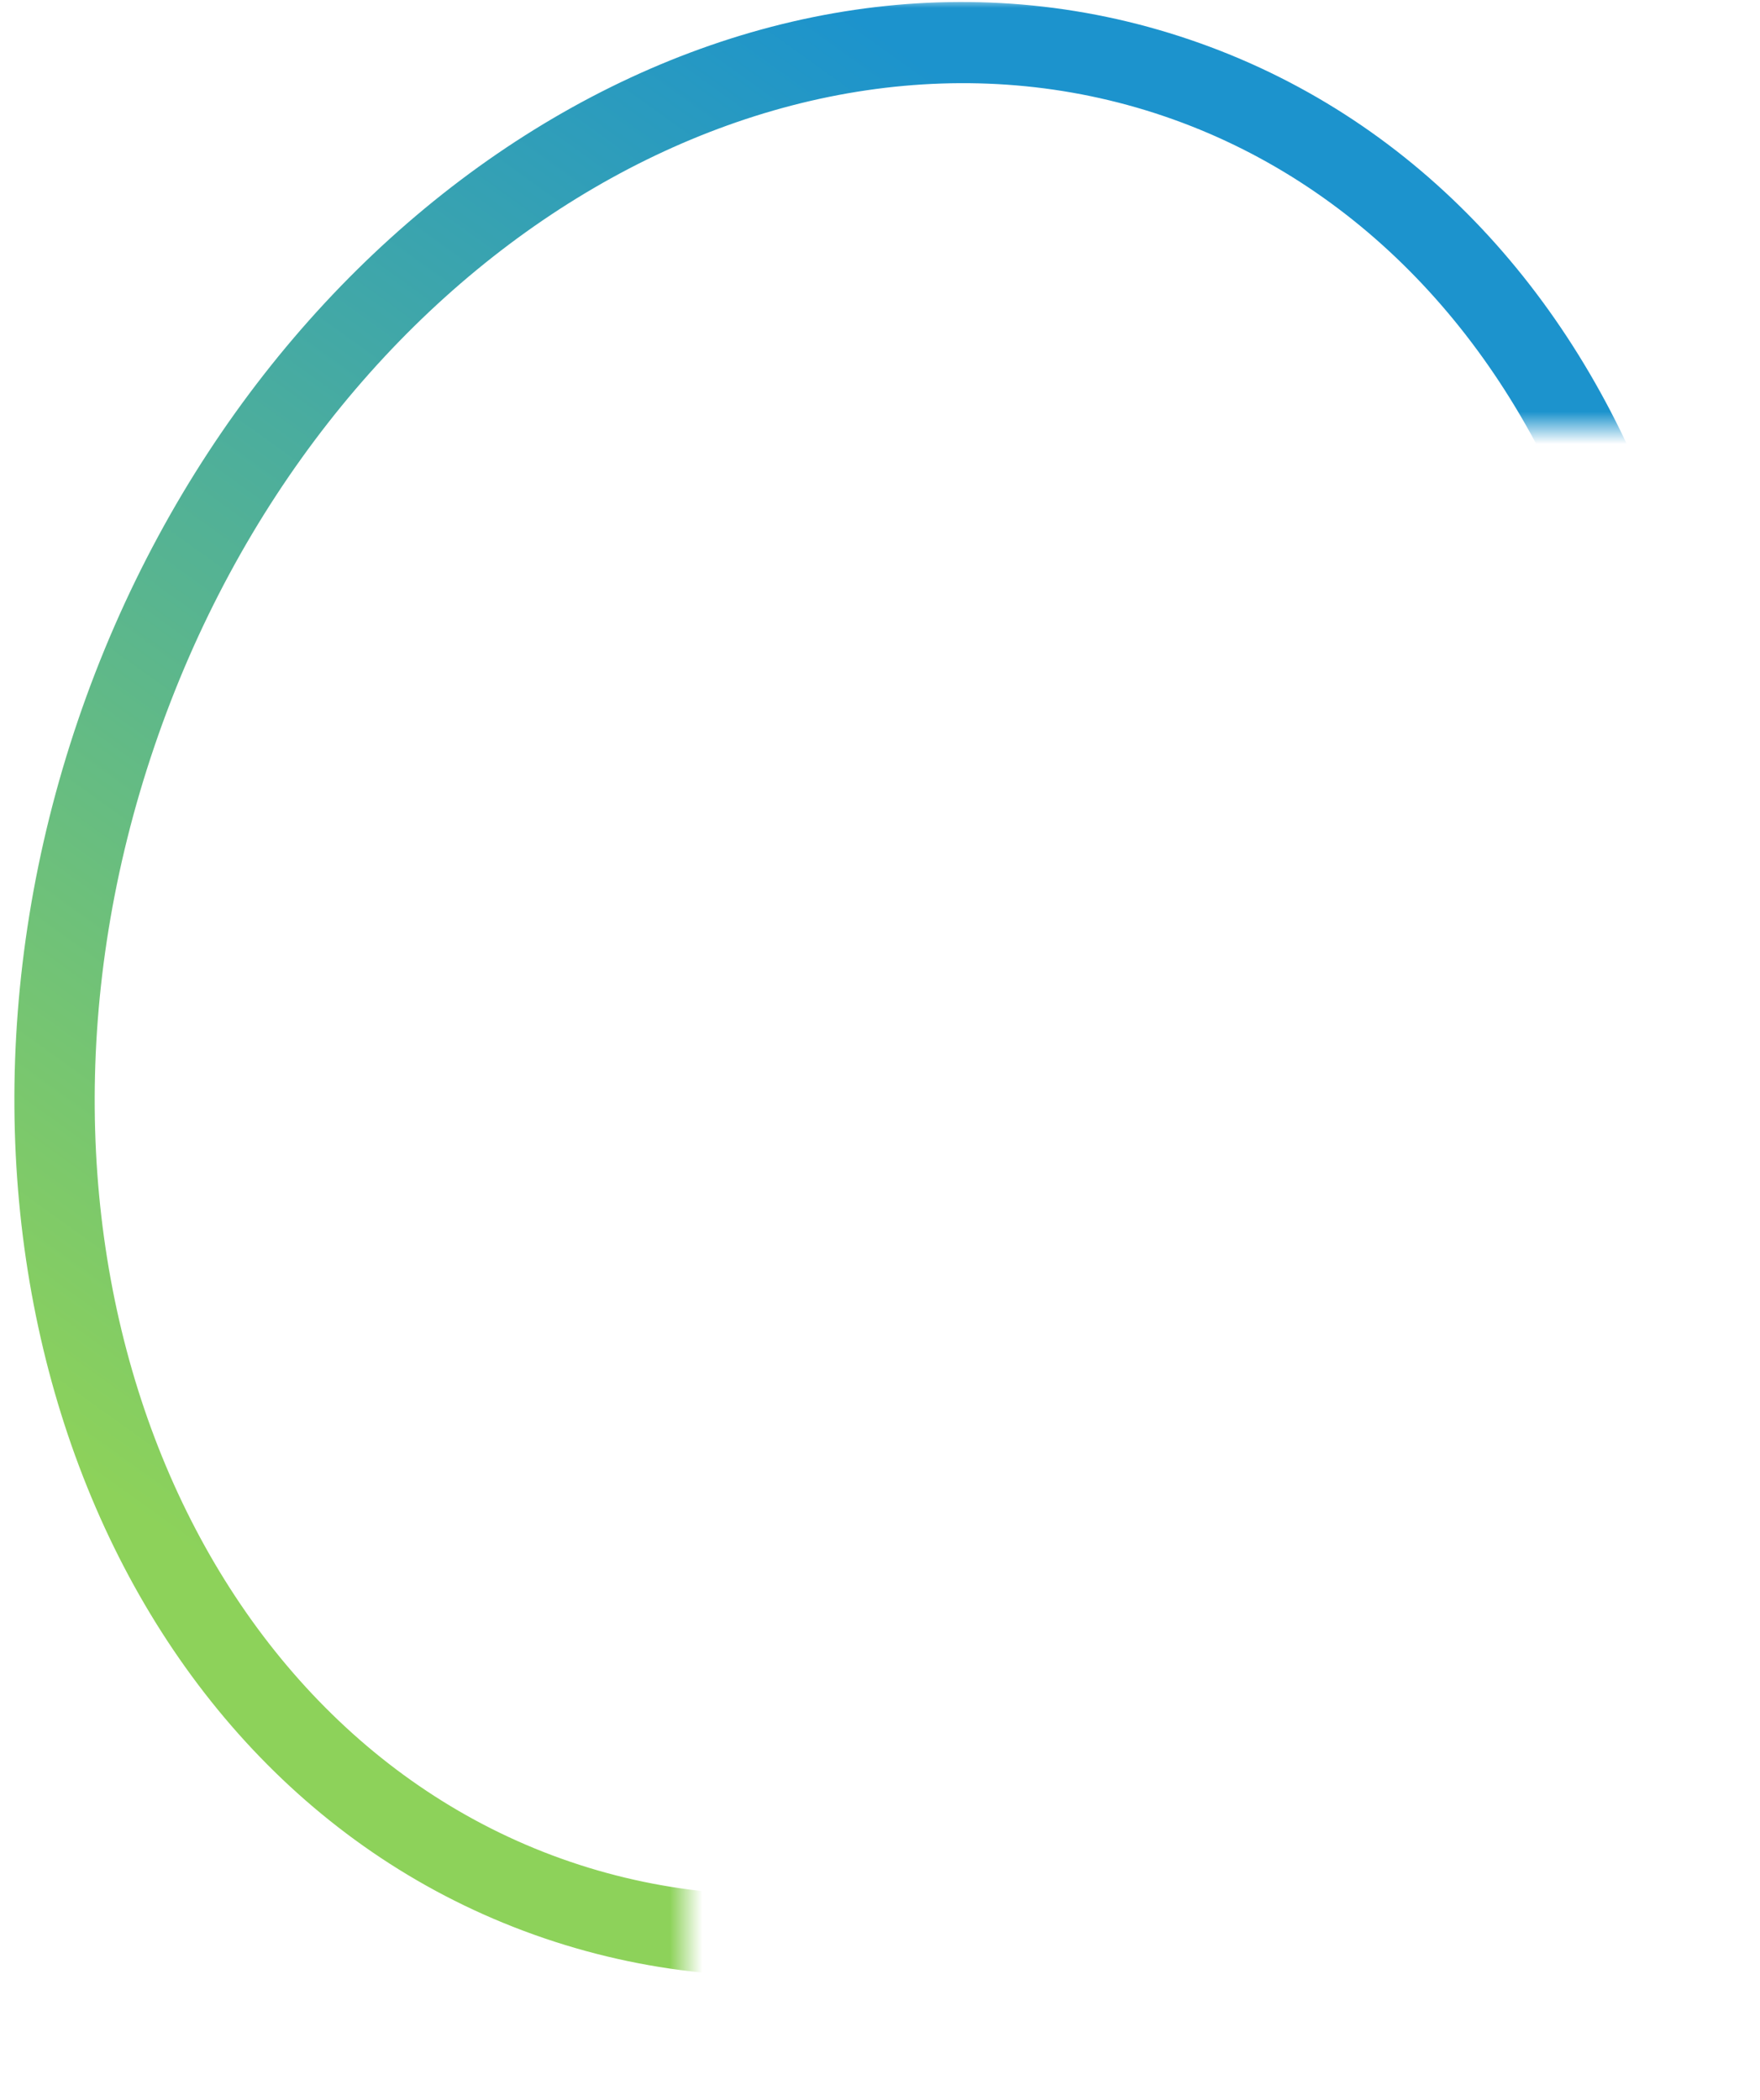 <svg xmlns="http://www.w3.org/2000/svg" width="109" height="130" viewBox="0 0 109 130" fill="none"><mask id="mask0_203_901" style="mask-type:alpha" maskUnits="userSpaceOnUse" x="0" y="0" width="109" height="130"><path d="M109 26.5H42.5V129.5H0V0H109V26.5Z" fill="#D9D9D9"></path></mask><g mask="url(#mask0_203_901)"><path fill-rule="evenodd" clip-rule="evenodd" d="M72.101 7.197C48.126 -0.963 19.873 15.917 9.563 46.207C-0.746 76.497 11.344 107.107 35.319 115.267C59.294 123.427 87.547 106.548 97.856 76.258C108.165 45.968 96.076 15.357 72.101 7.197ZM73.712 2.464C46.31 -6.862 15.725 12.586 4.83 44.596C-6.065 76.605 6.306 110.674 33.708 120.001C61.109 129.327 91.695 109.878 102.589 77.869C113.484 45.859 101.114 11.79 73.712 2.464Z" fill="url(#paint0_linear_203_901)"></path></g><defs><linearGradient id="paint0_linear_203_901" x1="101" y1="34.5" x2="41.5" y2="117.5" gradientUnits="userSpaceOnUse"><stop offset="0.006" stop-color="#1C93CD"></stop><stop offset="1" stop-color="#8DD25A"></stop></linearGradient></defs></svg>
